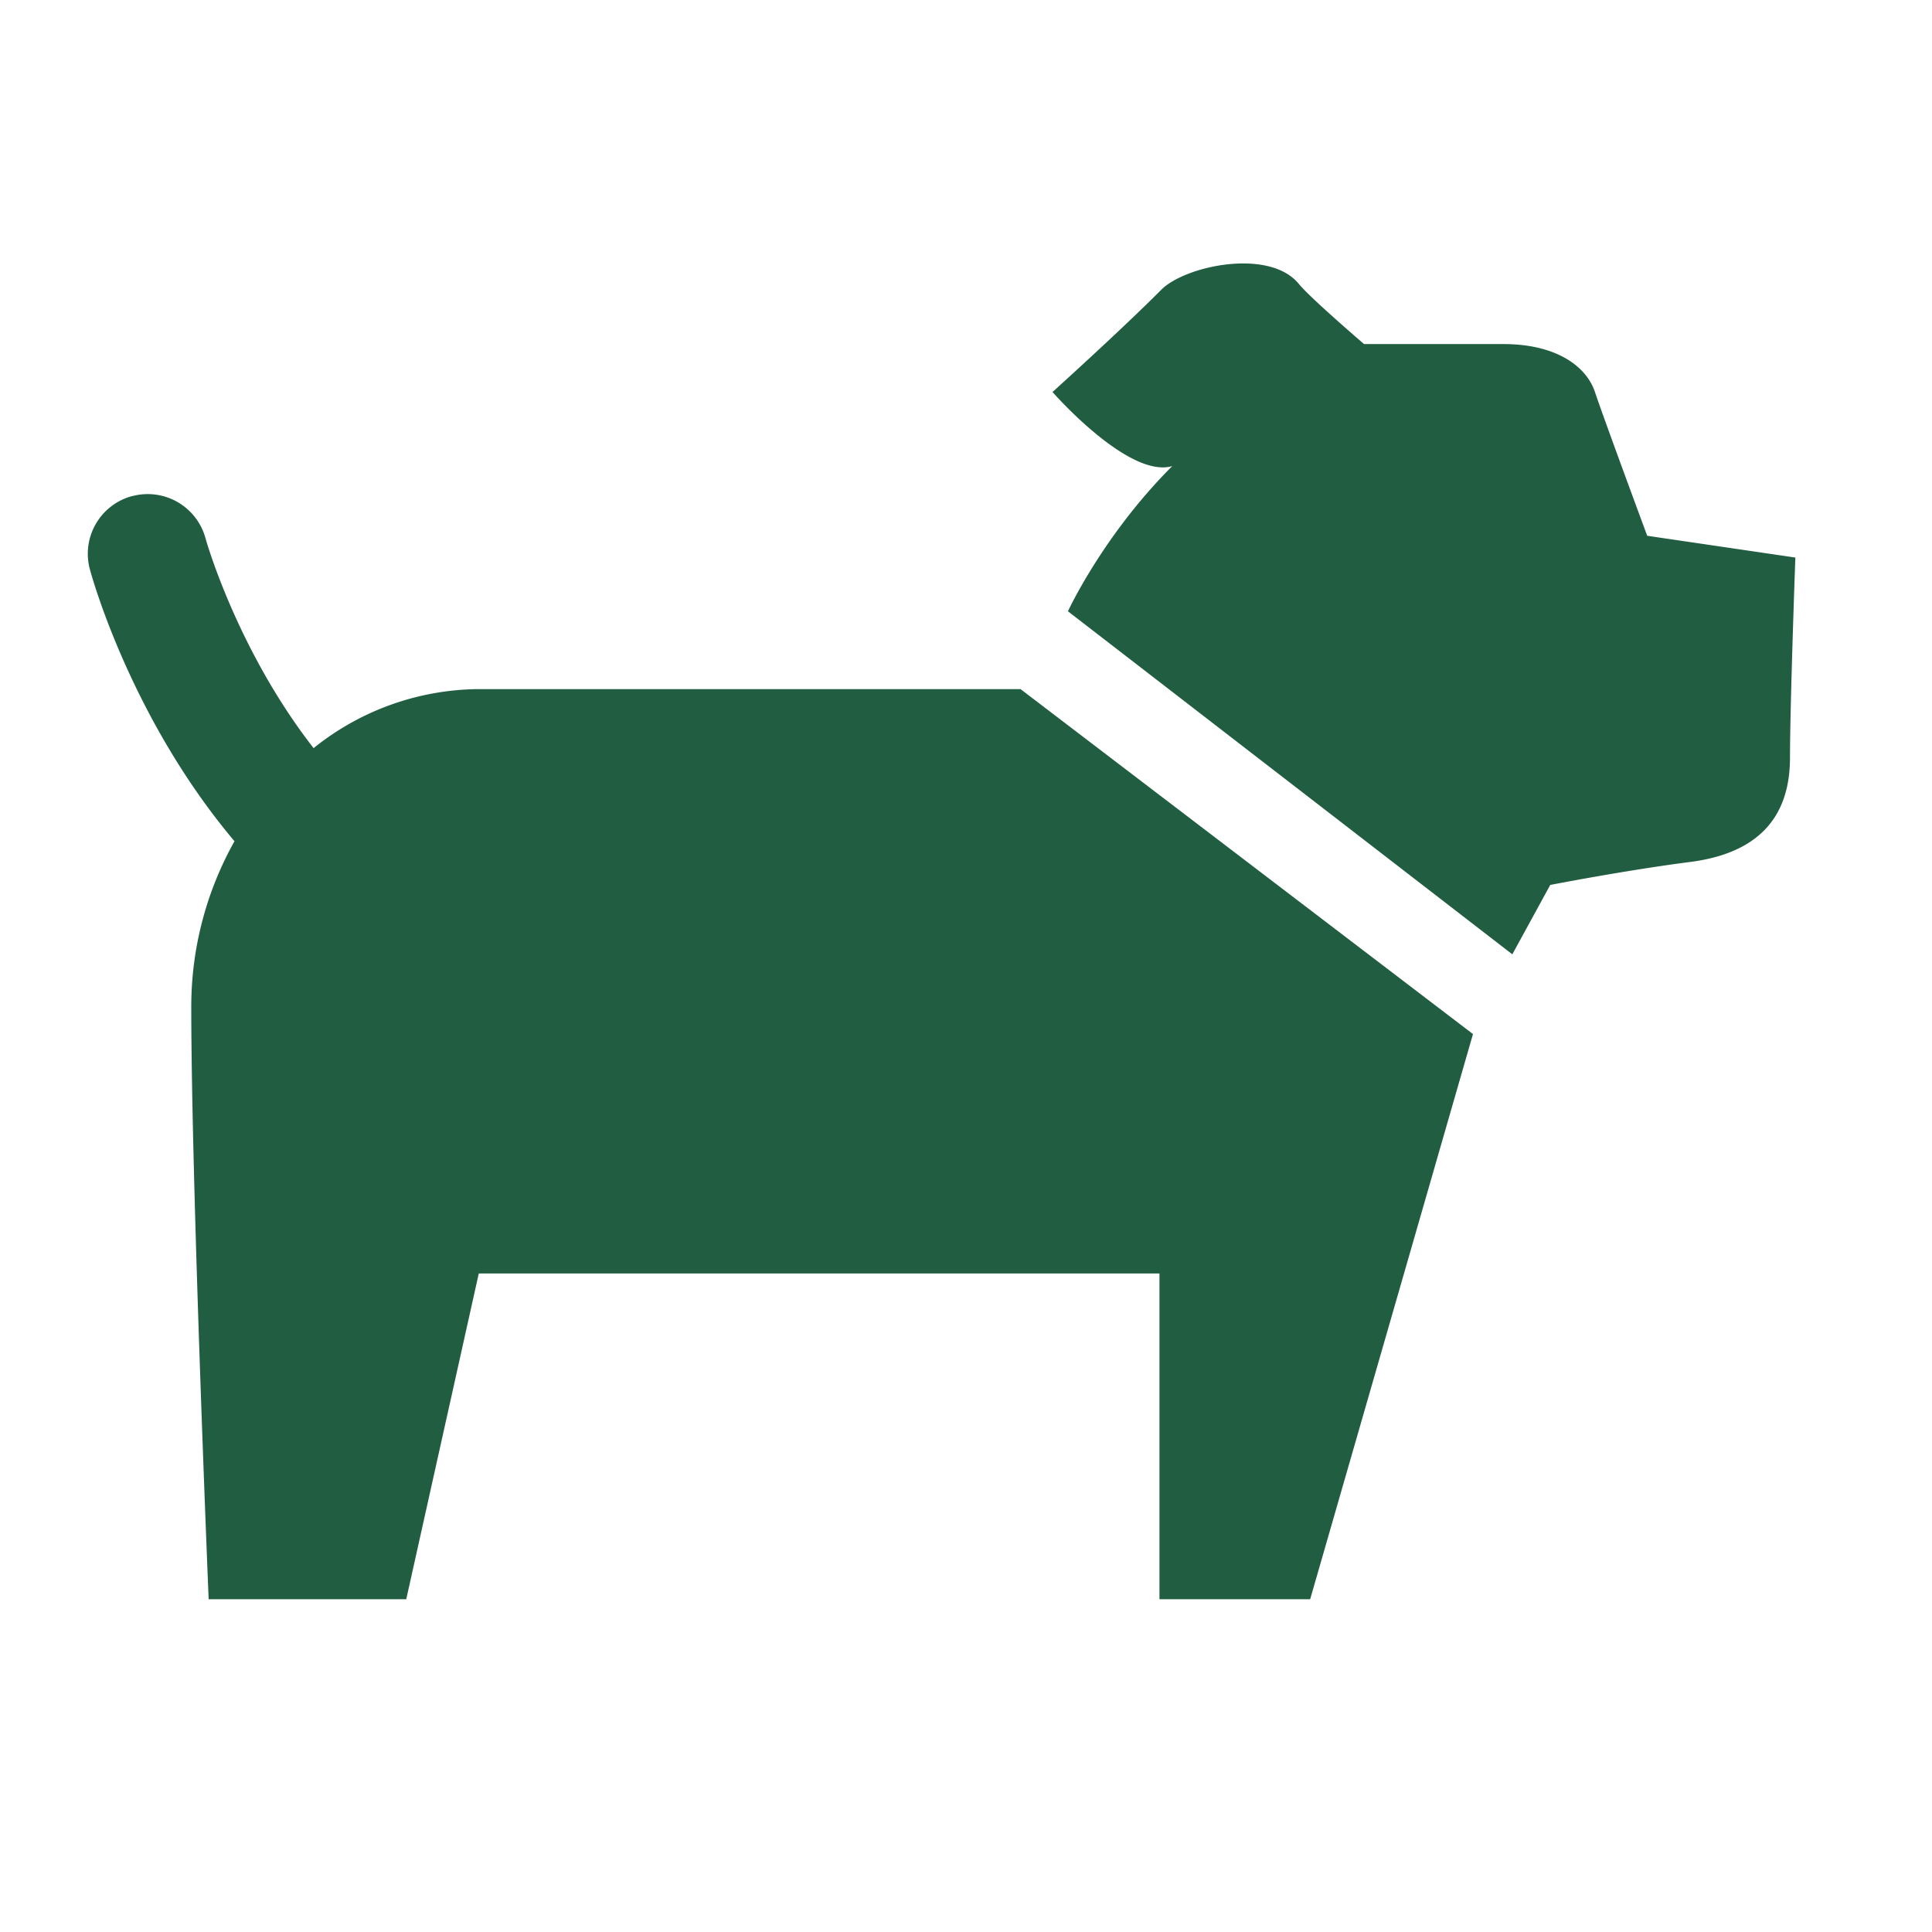 <svg width="22" height="22" fill="none" xmlns="http://www.w3.org/2000/svg"><path d="M13.35 5.307c-.497.149-1.365-.843-1.365-.843s.778-.702 1.24-1.166c.274-.273 1.23-.475 1.565-.065.133.163.743.685.743.685h1.587c.595 0 .942.248 1.042.546.099.298.595 1.637.595 1.637l1.687.248s-.061 1.682-.061 2.277c0 .595-.275 1.08-1.142 1.19-.737.095-1.588.261-1.588.261l-.432.79-5.06-3.906s.394-.86 1.188-1.654ZM1.504 5.65a.682.682 0 0 1 .836.479c.005.02.36 1.273 1.231 2.39a3.032 3.032 0 0 1 1.88-.672h6.17l5.152 3.928-1.854 6.436h-1.716v-3.71H5.452l-.826 3.71h-2.25s-.198-4.762-.198-6.746c0-.69.183-1.334.492-1.886-1.169-1.386-1.618-2.99-1.646-3.094a.68.68 0 0 1 .48-.836Z" fill="#215E41"/></svg>